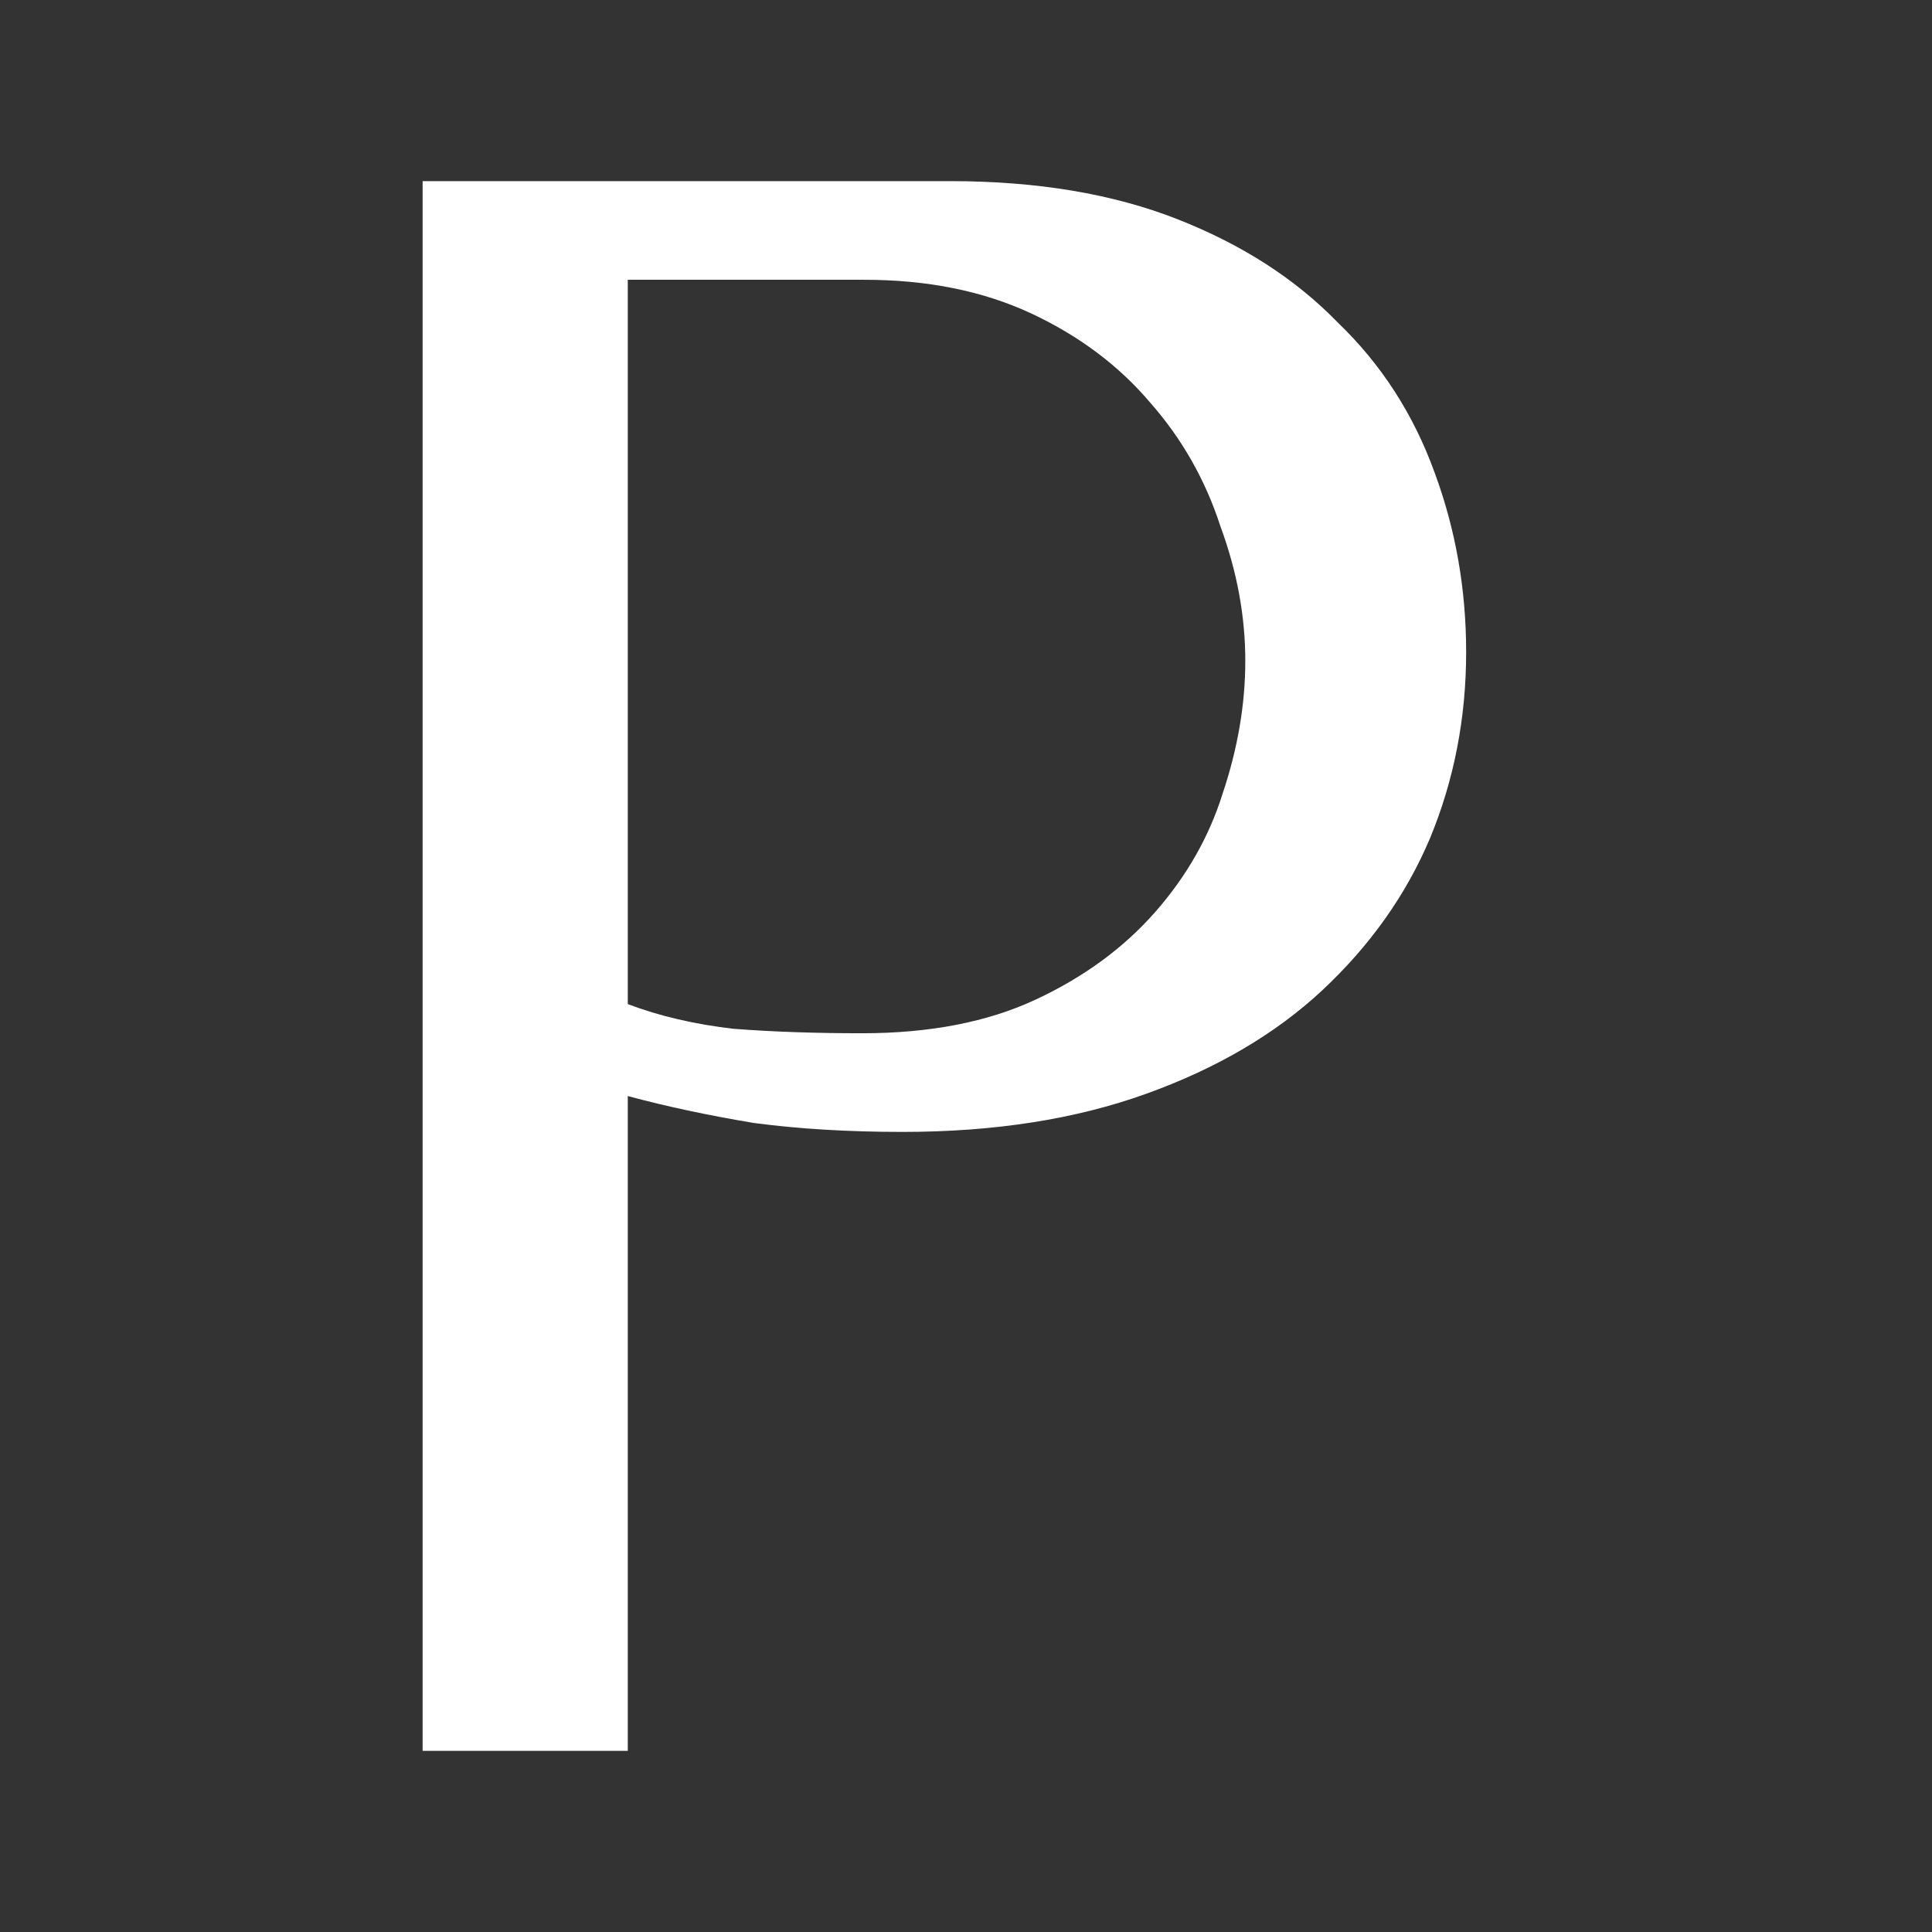 <?xml version="1.0" encoding="UTF-8"?> <svg xmlns="http://www.w3.org/2000/svg" xmlns:xlink="http://www.w3.org/1999/xlink" version="1.1" width="32" height="32"><rect width="100%" height="100%" fill="#333333" stroke="none"/><svg xmlns="http://www.w3.org/2000/svg" width="32" height="32" viewBox="0 0 32 32" fill="none"><path d="M15.735 3C17.179 3 18.436 3.211 19.506 3.632C20.576 4.053 21.459 4.622 22.156 5.34C22.878 6.033 23.413 6.863 23.762 7.828C24.11 8.769 24.284 9.76 24.284 10.8C24.284 11.889 24.085 12.917 23.686 13.883C23.288 14.824 22.691 15.665 21.895 16.408C21.123 17.126 20.153 17.696 18.983 18.117C17.814 18.538 16.469 18.748 14.951 18.748C14.055 18.748 13.234 18.699 12.487 18.6C11.741 18.476 11.044 18.328 10.398 18.154V29H7V3H15.735ZM10.398 16.631C10.92 16.829 11.504 16.966 12.151 17.04C12.798 17.09 13.508 17.114 14.279 17.114C15.399 17.114 16.357 16.928 17.153 16.557C17.95 16.185 18.609 15.703 19.132 15.108C19.654 14.514 20.028 13.858 20.252 13.14C20.501 12.397 20.626 11.666 20.626 10.948C20.626 10.206 20.489 9.463 20.215 8.72C19.966 7.952 19.58 7.271 19.058 6.677C18.535 6.058 17.875 5.563 17.079 5.191C16.283 4.82 15.362 4.634 14.316 4.634H10.398V16.631Z" fill="white"></path></svg><style>@media (prefers-color-scheme: light) { :root { filter: contrast(1) brightness(0.1); } } @media (prefers-color-scheme: dark) { :root { filter: contrast(0.385) brightness(4.5); } } </style></svg> 
